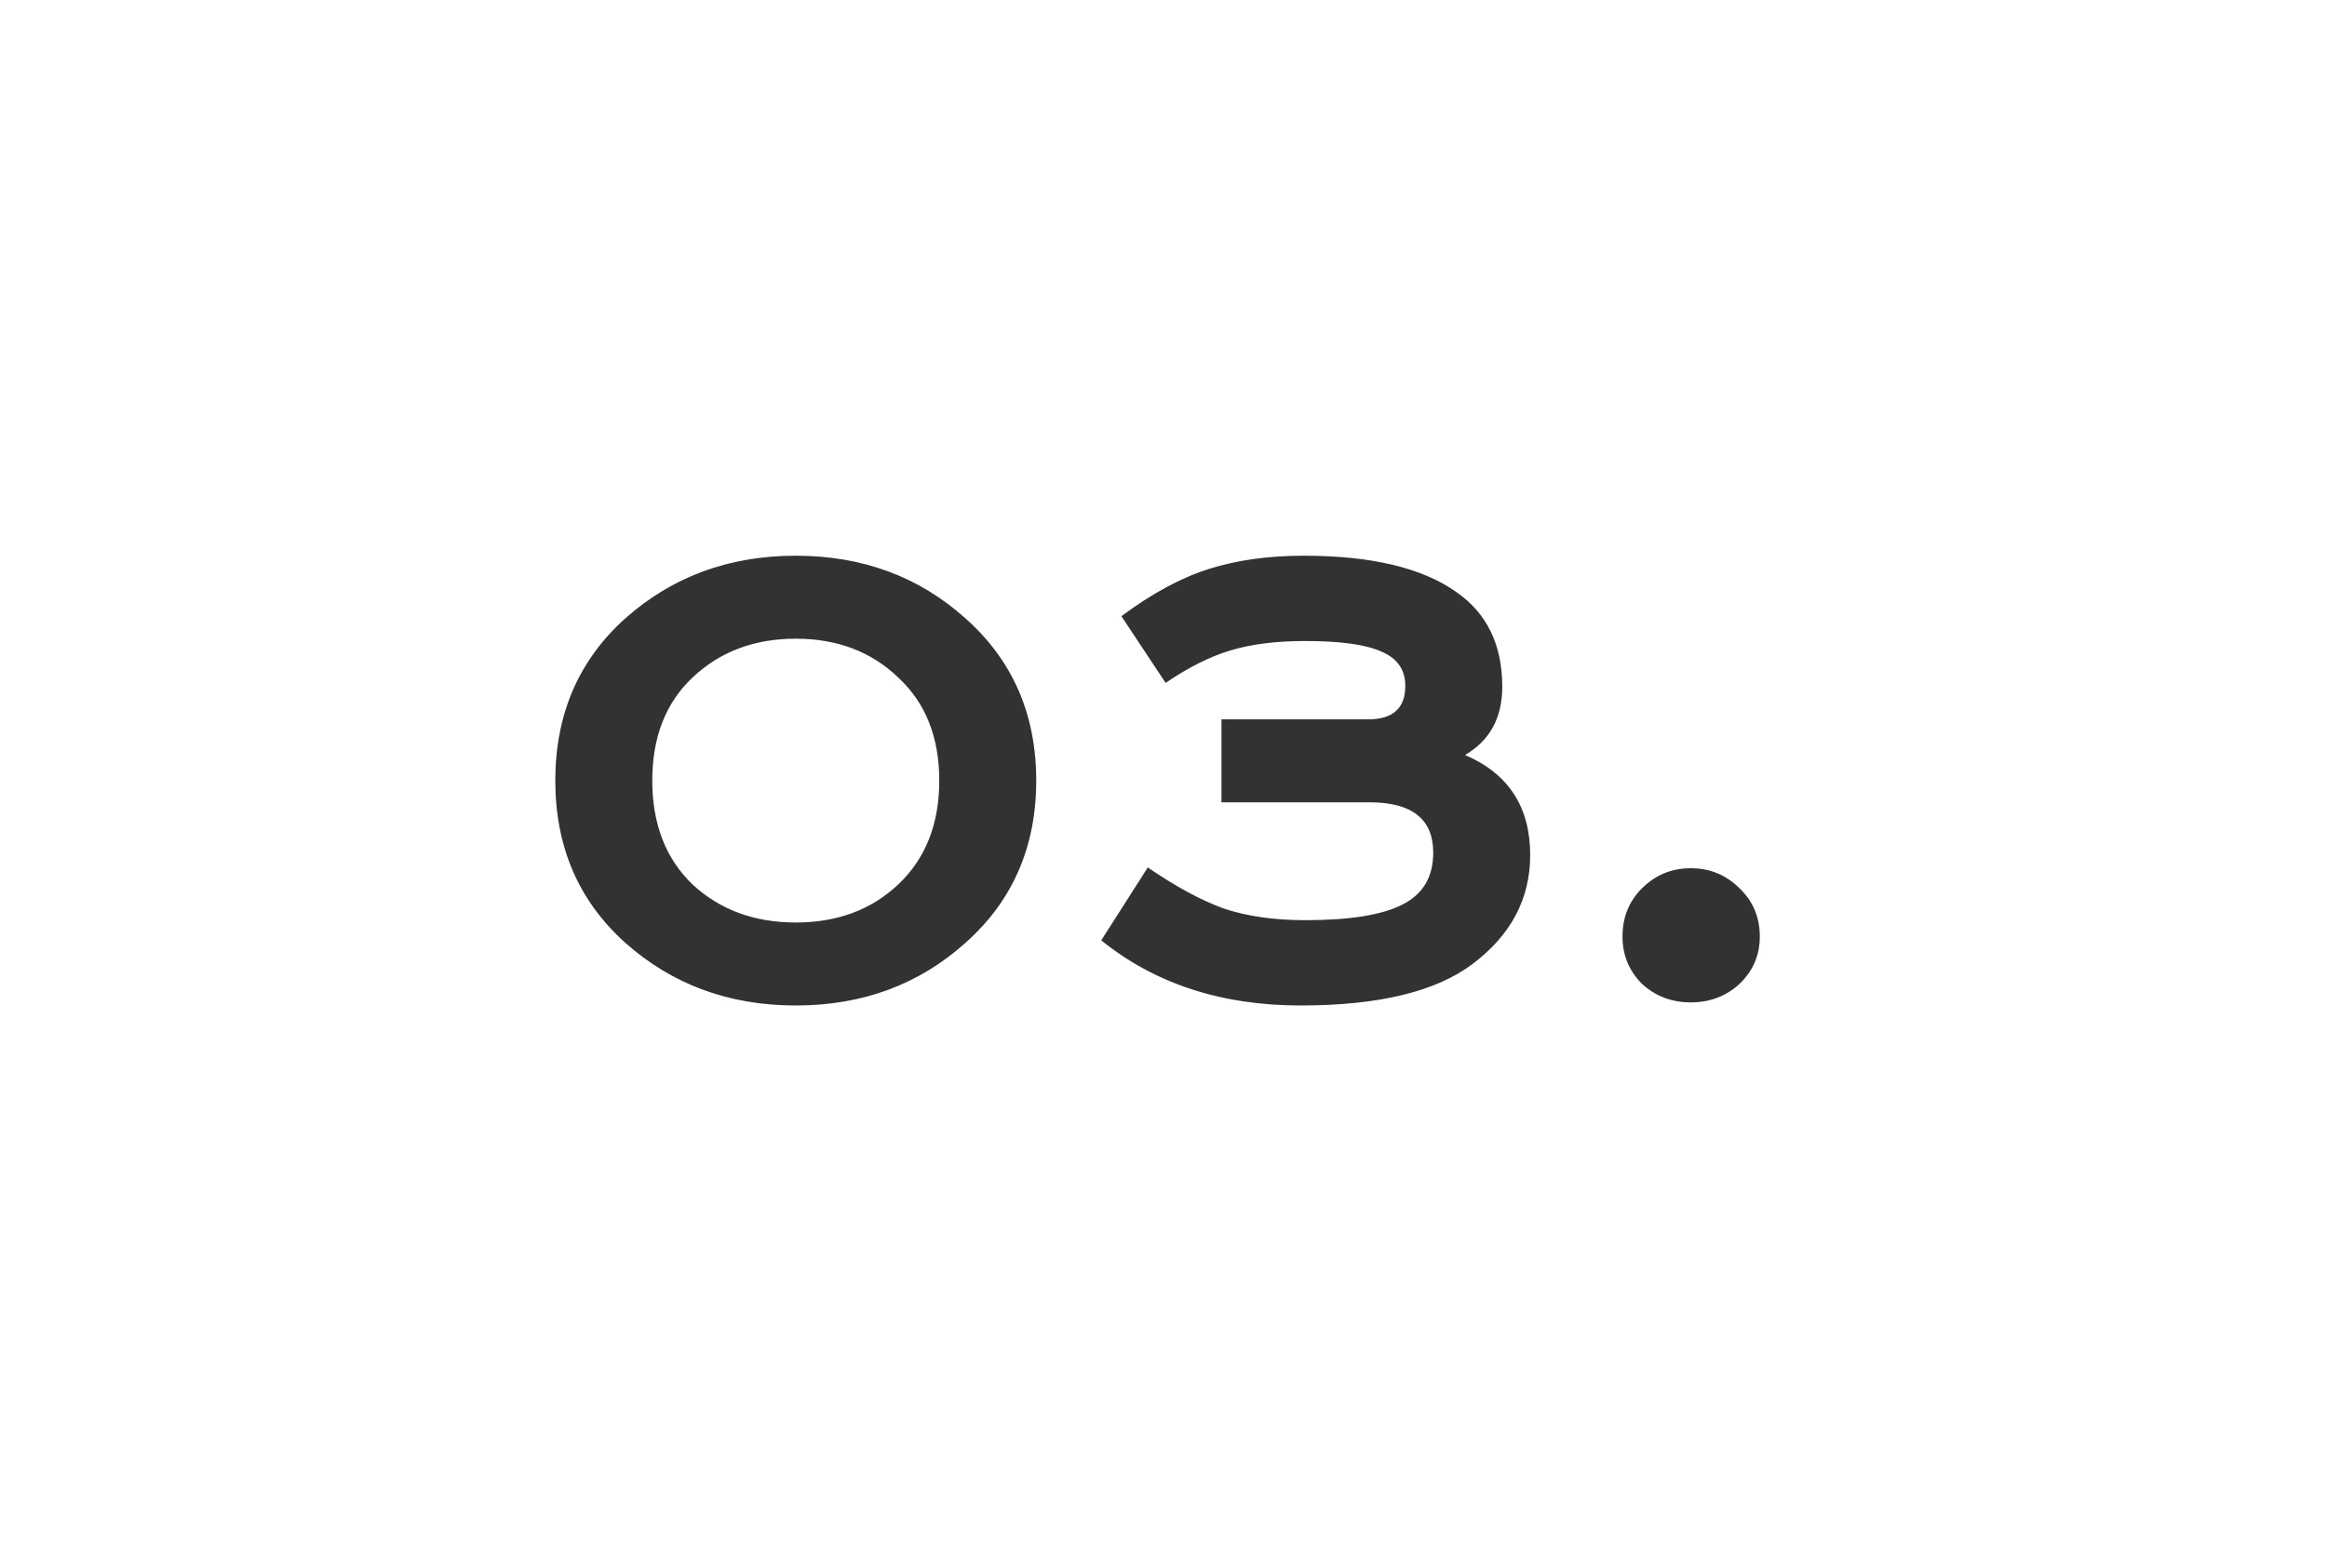 <?xml version="1.0" encoding="UTF-8"?> <svg xmlns="http://www.w3.org/2000/svg" width="138" height="93" viewBox="0 0 138 93" fill="none"> <g filter="url(#filter0_d_34_2955)"> <path d="M41.074 40.186C39.479 41.689 38.682 43.728 38.682 46.304C38.682 48.88 39.479 50.935 41.074 52.468C42.699 53.971 44.739 54.722 47.192 54.722C49.645 54.722 51.669 53.971 53.264 52.468C54.889 50.935 55.702 48.88 55.702 46.304C55.702 43.728 54.889 41.689 53.264 40.186C51.669 38.653 49.645 37.886 47.192 37.886C44.739 37.886 42.699 38.653 41.074 40.186ZM57.266 36.69C60.057 39.174 61.452 42.379 61.452 46.304C61.452 50.229 60.057 53.434 57.266 55.918C54.506 58.402 51.148 59.644 47.192 59.644C43.236 59.644 39.863 58.402 37.072 55.918C34.312 53.434 32.932 50.229 32.932 46.304C32.932 42.379 34.312 39.174 37.072 36.69C39.863 34.206 43.236 32.964 47.192 32.964C51.148 32.964 54.506 34.206 57.266 36.69ZM72.438 42.67H81.132C82.604 42.67 83.34 42.011 83.34 40.692C83.34 39.741 82.88 39.067 81.96 38.668C81.04 38.239 79.522 38.024 77.406 38.024C75.689 38.024 74.217 38.208 72.99 38.576C71.763 38.944 70.475 39.588 69.126 40.508L66.504 36.552C68.313 35.203 70.046 34.267 71.702 33.746C73.358 33.225 75.229 32.964 77.314 32.964C81.331 32.964 84.352 33.685 86.376 35.126C88.185 36.383 89.09 38.254 89.09 40.738C89.09 42.578 88.354 43.927 86.882 44.786C89.458 45.89 90.746 47.868 90.746 50.72C90.746 53.327 89.596 55.489 87.296 57.206C85.119 58.831 81.73 59.644 77.13 59.644C72.438 59.644 68.497 58.356 65.308 55.78L68.068 51.456C69.724 52.591 71.227 53.403 72.576 53.894C73.956 54.354 75.566 54.584 77.406 54.584C80.043 54.584 81.96 54.277 83.156 53.664C84.383 53.051 84.996 52.023 84.996 50.582C84.996 48.589 83.739 47.592 81.224 47.592H72.438V42.67ZM97.371 52.698C98.168 51.901 99.135 51.502 100.269 51.502C101.404 51.502 102.37 51.901 103.167 52.698C103.965 53.465 104.363 54.415 104.363 55.55C104.363 56.654 103.965 57.589 103.167 58.356C102.37 59.092 101.404 59.46 100.269 59.46C99.135 59.46 98.168 59.092 97.371 58.356C96.605 57.589 96.221 56.654 96.221 55.55C96.221 54.415 96.605 53.465 97.371 52.698Z" fill="#323232"></path> </g> <defs> <filter id="filter0_d_34_2955" x="0.127" y="0.159" width="137.042" height="92.29" filterUnits="userSpaceOnUse" color-interpolation-filters="sRGB"> <feFlood flood-opacity="0" result="BackgroundImageFix"></feFlood> <feColorMatrix in="SourceAlpha" type="matrix" values="0 0 0 0 0 0 0 0 0 0 0 0 0 0 0 0 0 0 127 0" result="hardAlpha"></feColorMatrix> <feOffset></feOffset> <feGaussianBlur stdDeviation="16.402"></feGaussianBlur> <feComposite in2="hardAlpha" operator="out"></feComposite> <feColorMatrix type="matrix" values="0 0 0 0 0 0 0 0 0 0 0 0 0 0 0 0 0 0 0.45 0"></feColorMatrix> <feBlend mode="normal" in2="BackgroundImageFix" result="effect1_dropShadow_34_2955"></feBlend> <feBlend mode="normal" in="SourceGraphic" in2="effect1_dropShadow_34_2955" result="shape"></feBlend> </filter> </defs> </svg> 